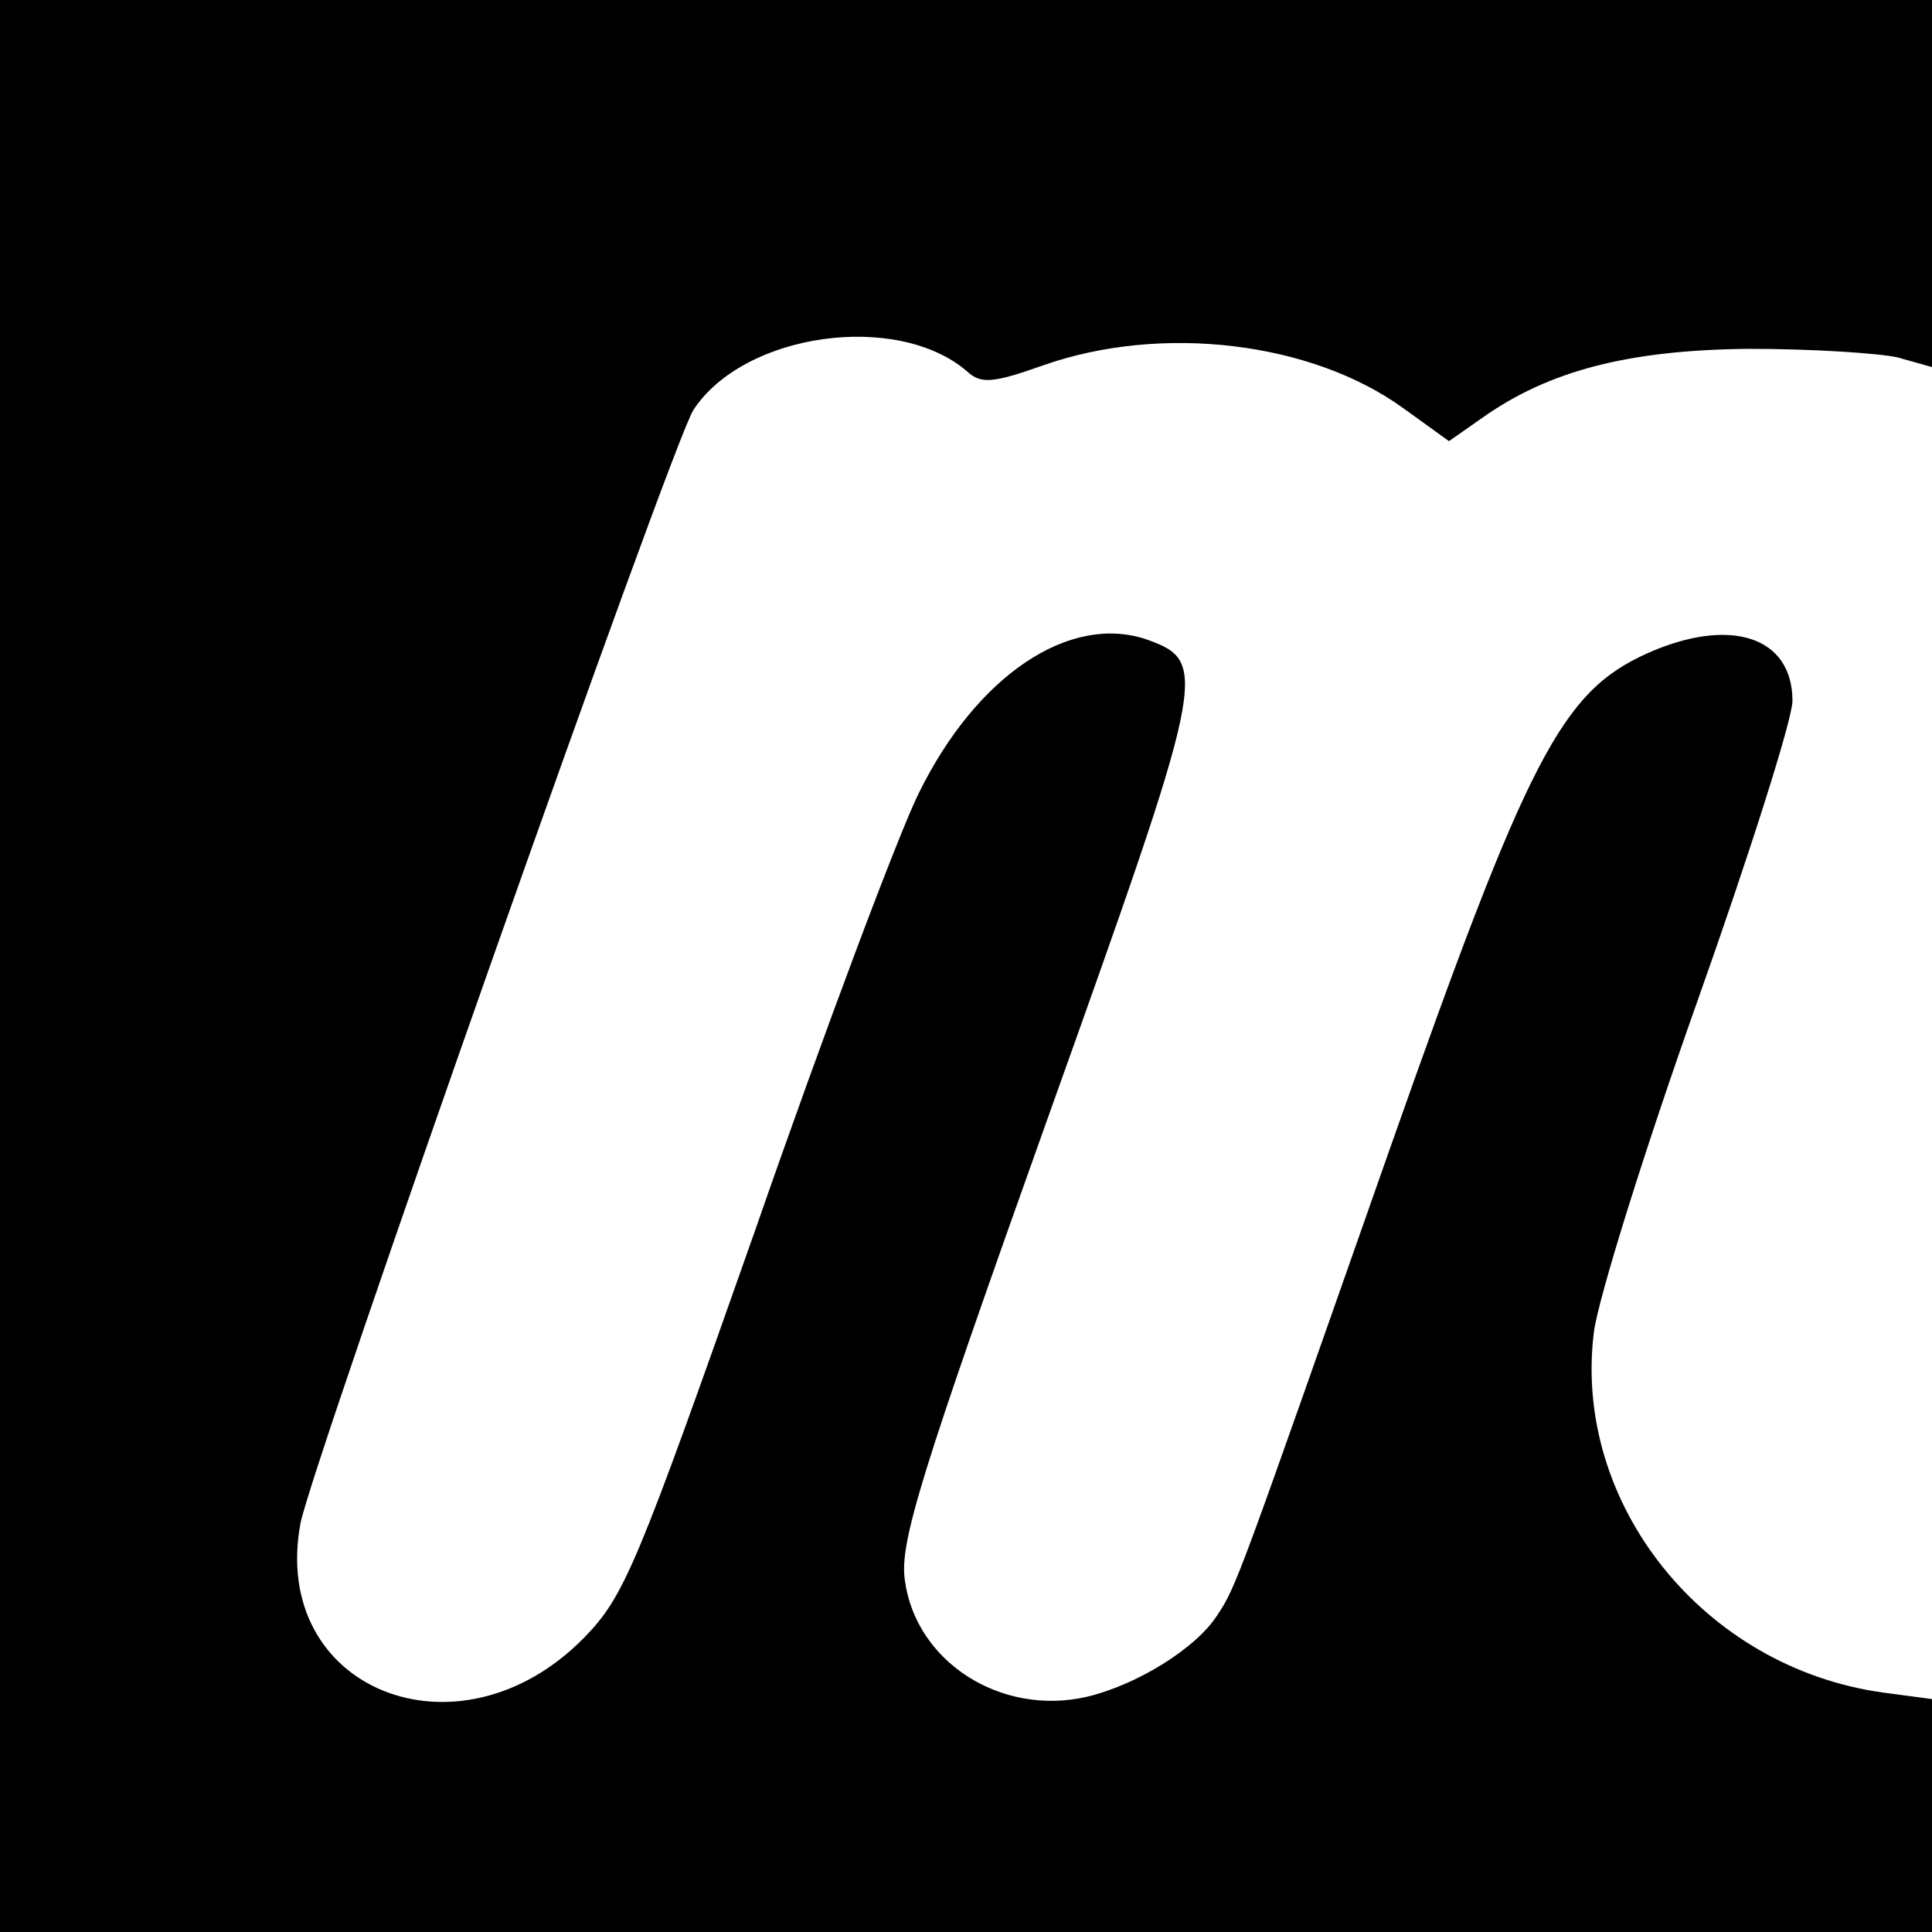 <?xml version="1.0" standalone="no"?>
<!DOCTYPE svg PUBLIC "-//W3C//DTD SVG 20010904//EN"
 "http://www.w3.org/TR/2001/REC-SVG-20010904/DTD/svg10.dtd">
<svg version="1.0" xmlns="http://www.w3.org/2000/svg"
 width="180pt" height="180pt" viewBox="0 0 180 180"
 preserveAspectRatio="xMidYMid meet">
<g transform="translate(0,180) scale(0.1,-0.1)"
fill="#000000" stroke="none">
<path d="M0 900 l0 -900 900 0 900 0 0 109 0 108 -45 6 c-168 23 -290 176
-270 336 4 31 47 169 96 307 49 138 89 264 89 281 0 60 -58 79 -136 44 -79
-36 -110 -95 -239 -461 -142 -404 -143 -408 -161 -435 -20 -31 -75 -65 -122
-76 -80 -18 -159 33 -169 109 -5 35 15 99 132 427 149 417 152 428 94 449 -72
25 -159 -33 -213 -143 -18 -36 -87 -219 -152 -406 -111 -315 -122 -342 -160
-381 -117 -119 -293 -48 -264 107 11 56 346 1006 366 1037 47 72 190 92 255
36 13 -12 24 -11 72 6 109 38 248 22 334 -40 l43 -31 30 21 c63 45 138 64 250
65 58 0 120 -4 138 -8 l32 -9 0 171 0 171 -900 0 -900 0 0 -900z"/>
</g>
</svg>
